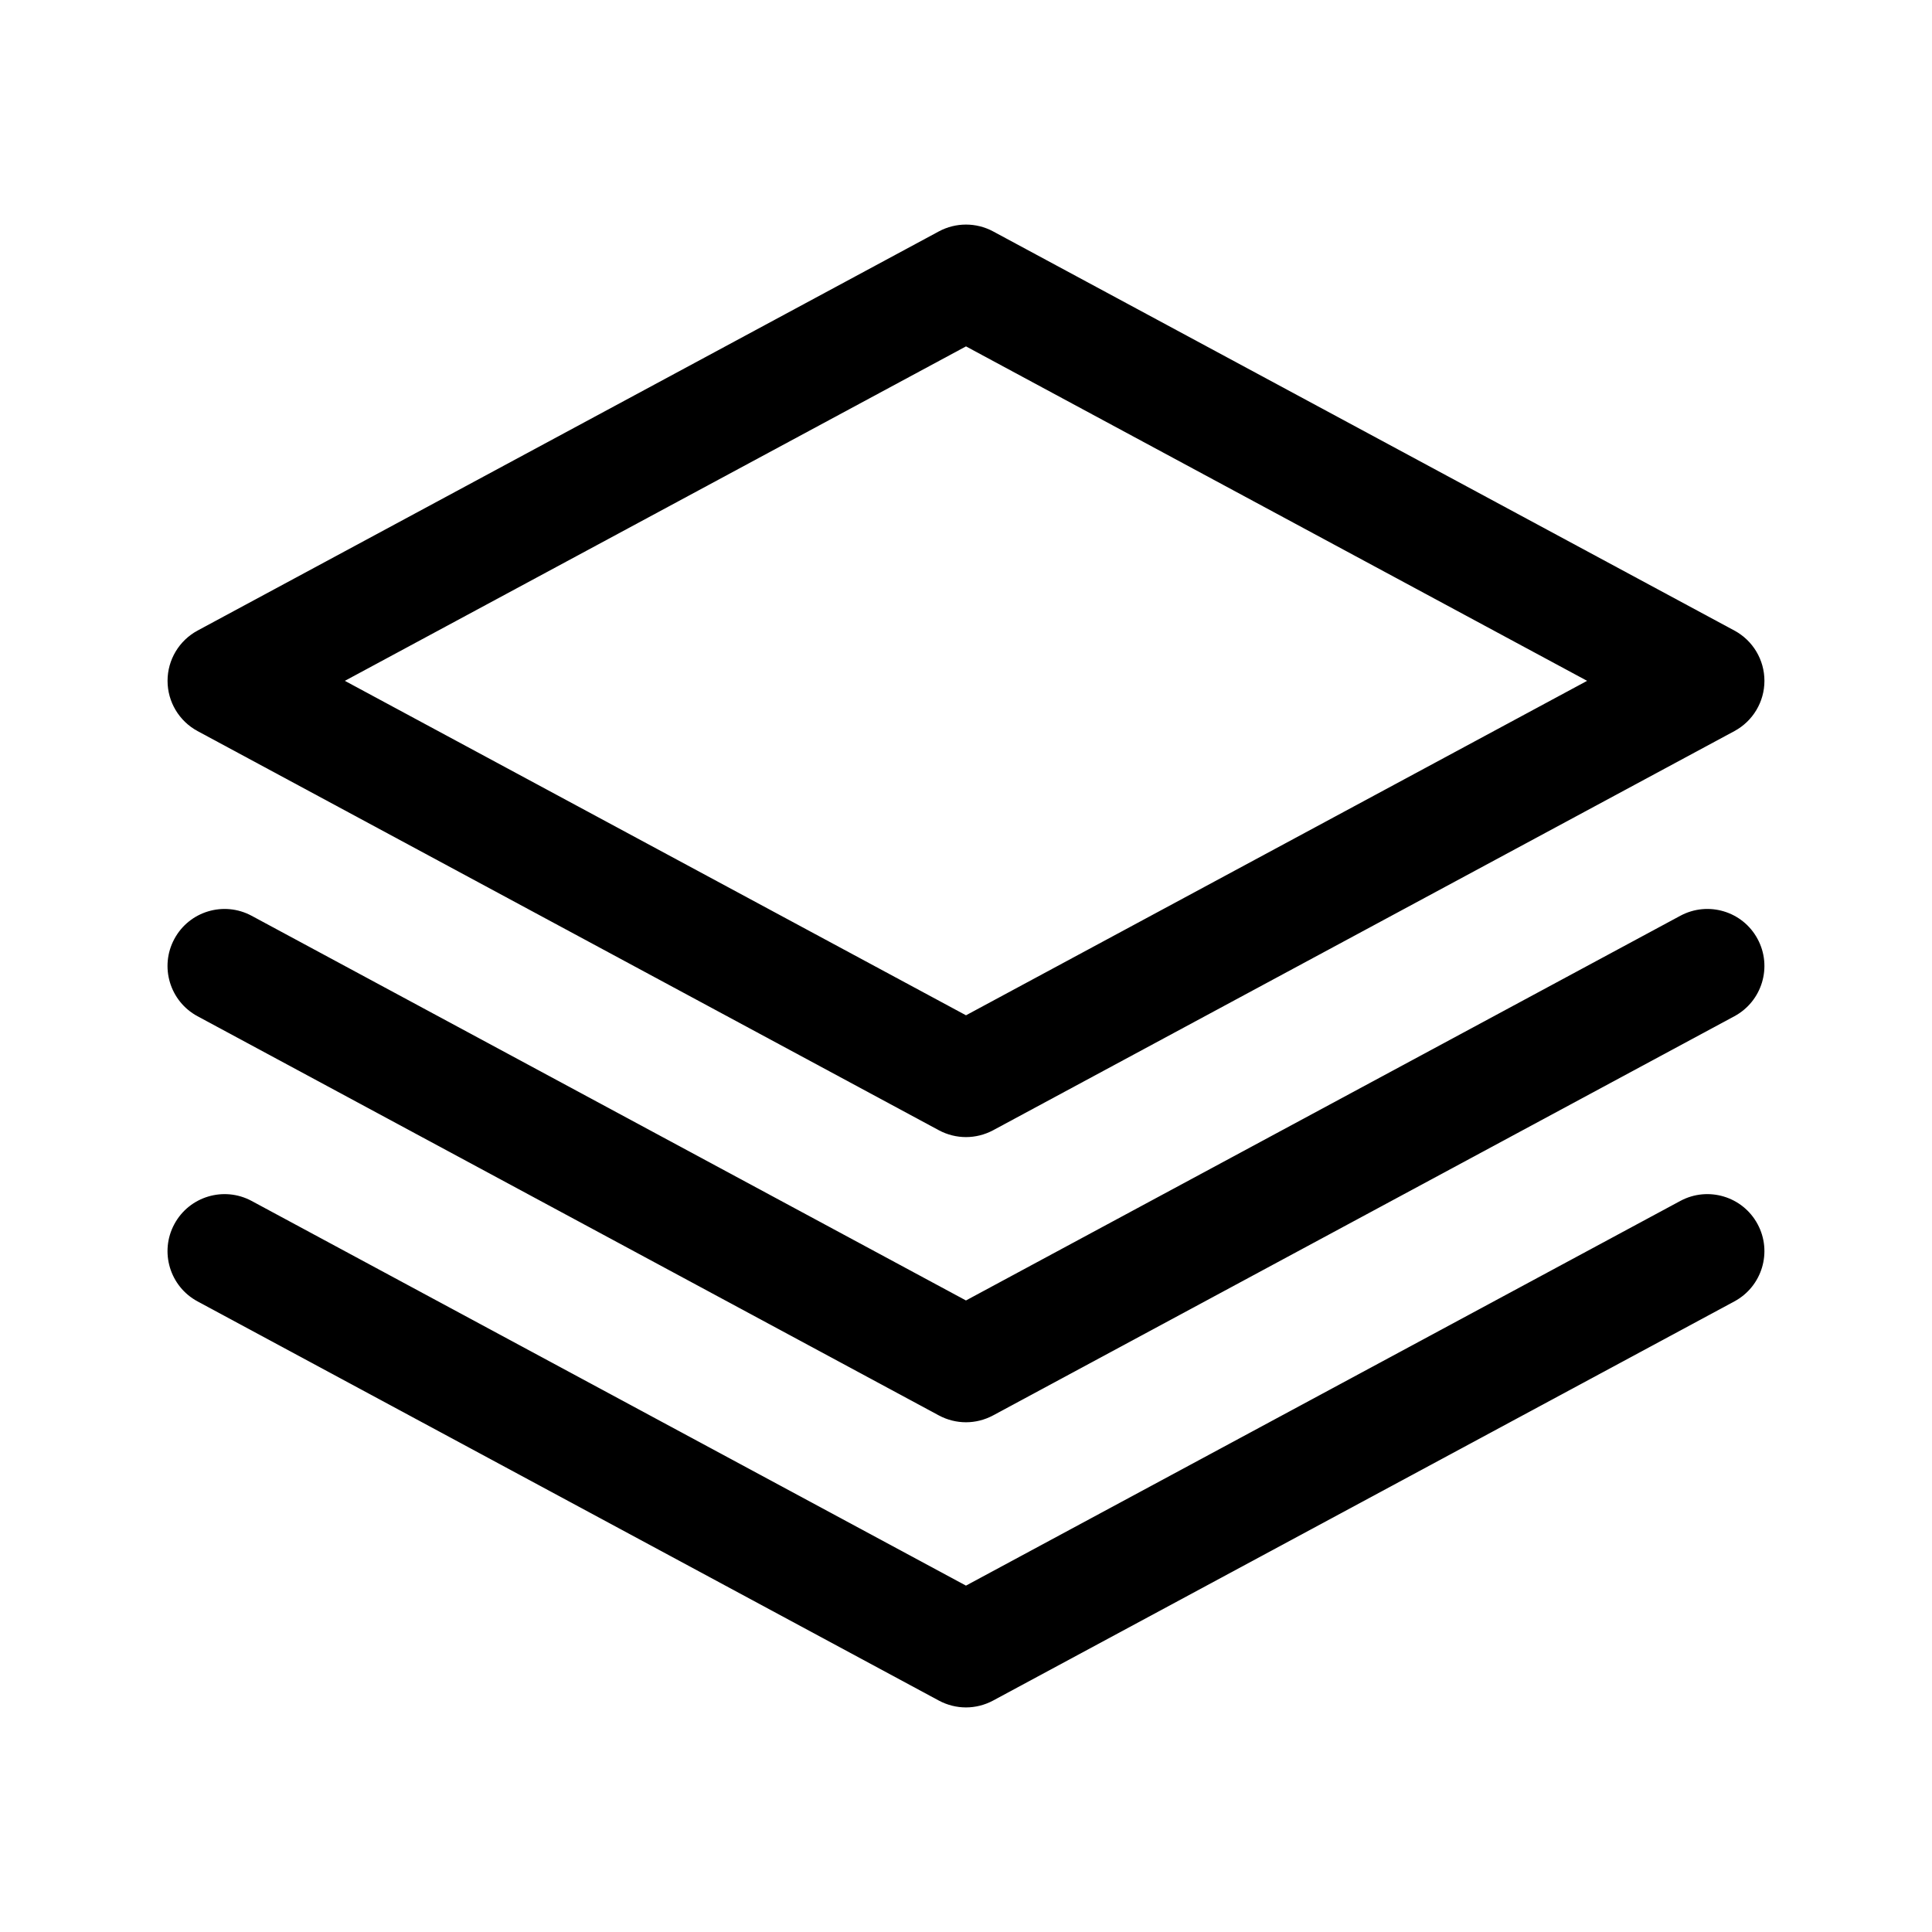 <?xml version="1.0" encoding="UTF-8"?>
<!-- Uploaded to: ICON Repo, www.svgrepo.com, Generator: ICON Repo Mixer Tools -->
<svg fill="#000000" width="800px" height="800px" version="1.1" viewBox="144 144 512 512" xmlns="http://www.w3.org/2000/svg">
 <path d="m400 445.34c-2.465 0-4.934-0.605-7.164-1.797l-196.48-105.8c-4.898-2.644-7.953-7.754-7.953-13.316s3.055-10.672 7.949-13.316l196.48-105.8c4.473-2.394 9.859-2.394 14.332 0l196.48 105.8c4.898 2.641 7.949 7.75 7.949 13.316 0 5.566-3.055 10.672-7.949 13.316l-196.48 105.8c-2.234 1.188-4.703 1.797-7.164 1.797zm-164.61-120.91 164.61 88.633 164.6-88.633-164.6-88.633zm171.77 194.68 196.48-105.8c7.352-3.969 10.098-13.133 6.141-20.469-3.949-7.367-13.121-10.098-20.469-6.156l-189.32 101.95-189.32-101.95c-7.352-3.941-16.512-1.211-20.469 6.156-3.953 7.336-1.211 16.5 6.141 20.469l196.48 105.8c2.234 1.195 4.703 1.805 7.168 1.805 2.461 0 4.93-0.609 7.164-1.805zm0 75.57 196.48-105.8c7.352-3.969 10.098-13.133 6.141-20.469-3.949-7.352-13.121-10.098-20.469-6.156l-189.32 101.95-189.32-101.95c-7.352-3.941-16.512-1.195-20.469 6.156-3.953 7.336-1.211 16.5 6.141 20.469l196.48 105.8c2.234 1.195 4.703 1.805 7.168 1.805 2.461 0 4.93-0.609 7.164-1.805z"/>
</svg>